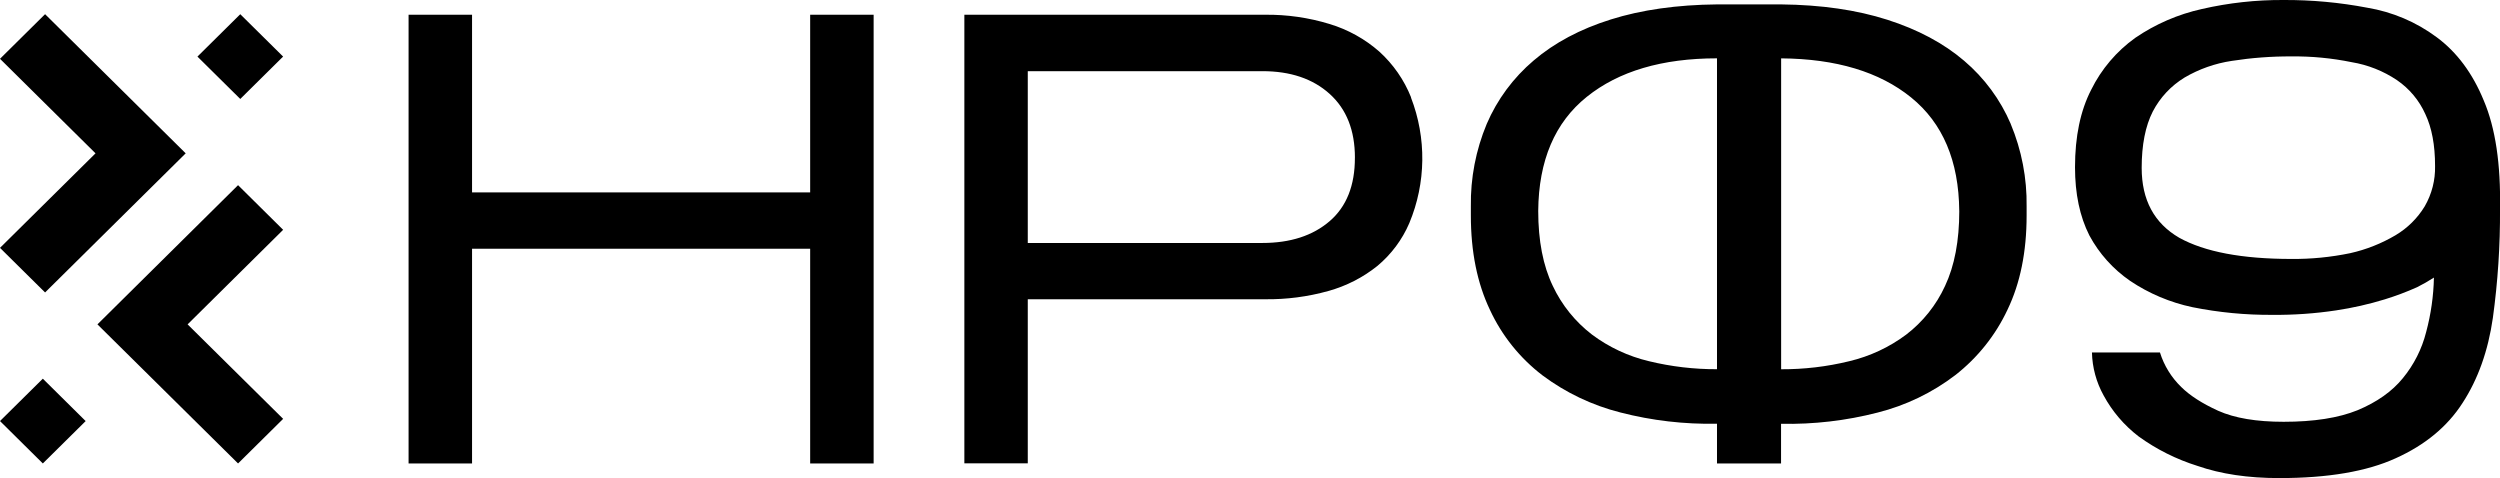 <?xml version="1.0" encoding="UTF-8"?> <svg xmlns="http://www.w3.org/2000/svg" width="183" height="35" viewBox="0 0 183 35" fill="none"><g clip-path="url(#clip0_9662_683)"><path d="M183.001 15.293C183.017 17.96 182.842 20.626 182.478 23.269C182.131 25.684 181.389 27.763 180.252 29.507C179.145 31.228 177.519 32.573 175.372 33.541C173.253 34.511 170.406 34.996 166.832 34.996C164.556 34.996 162.564 34.699 160.858 34.105C159.311 33.622 157.854 32.893 156.545 31.945C155.487 31.134 154.614 30.111 153.983 28.943C153.449 27.978 153.156 26.9 153.131 25.8H158.109C158.407 26.761 158.945 27.632 159.672 28.334C160.304 28.959 161.205 29.538 162.374 30.07C163.577 30.607 165.173 30.875 167.163 30.875C169.375 30.875 171.177 30.593 172.568 30.03C173.991 29.437 175.098 28.655 175.888 27.684C176.701 26.696 177.283 25.543 177.594 24.307C177.944 23.005 178.135 21.666 178.163 20.319C177.766 20.576 177.355 20.811 176.931 21.023C176.159 21.368 175.367 21.666 174.558 21.915C173.396 22.271 172.208 22.54 171.004 22.72C169.467 22.951 167.913 23.061 166.358 23.048C164.384 23.062 162.414 22.873 160.479 22.484C158.851 22.139 157.305 21.486 155.927 20.561C154.678 19.701 153.654 18.559 152.94 17.23C152.24 15.846 151.891 14.184 151.891 12.244C151.891 9.992 152.286 8.1 153.076 6.568C153.821 5.059 154.929 3.754 156.303 2.769C157.778 1.762 159.434 1.045 161.183 0.658C163.142 0.209 165.148 -0.012 167.159 -5.56977e-07C169.211 -0.009 171.26 0.179 173.275 0.563C175.12 0.869 176.863 1.608 178.359 2.72C179.843 3.815 180.995 5.364 181.815 7.367C182.665 9.367 183.06 12.009 183.001 15.293ZM156.771 12.293C156.771 14.636 157.688 16.34 159.522 17.405C161.384 18.437 164.118 18.953 167.722 18.955C169.172 18.968 170.618 18.826 172.037 18.532C173.206 18.27 174.326 17.826 175.355 17.218C176.23 16.698 176.962 15.973 177.488 15.107C178.008 14.209 178.27 13.187 178.247 12.152C178.247 10.618 178.009 9.352 177.535 8.353C177.087 7.35 176.368 6.489 175.457 5.866C174.459 5.195 173.326 4.746 172.137 4.55C170.686 4.254 169.209 4.113 167.728 4.129C166.268 4.122 164.809 4.232 163.367 4.457C162.146 4.639 160.972 5.053 159.91 5.676C158.92 6.28 158.115 7.14 157.584 8.163C157.042 9.226 156.771 10.602 156.771 12.293Z" fill="black"></path><path d="M0 18.144L6.993 11.224L0 4.304L3.3 1.038L13.593 11.224L3.3 21.408L0 18.144ZM0 30.821L3.135 33.925L6.271 30.823L3.135 27.72L0 30.821ZM14.453 4.143L17.588 7.244L20.724 4.141L17.588 1.04L14.453 4.143ZM17.426 13.554L7.133 23.744L17.426 33.925L20.726 30.66L13.733 23.744L20.726 16.822L17.426 13.554ZM147.187 9.079C147.984 10.992 148.379 13.046 148.348 15.116V15.774C148.348 18.434 147.882 20.733 146.949 22.671C146.073 24.54 144.766 26.179 143.132 27.456C141.444 28.746 139.506 29.68 137.439 30.201C135.133 30.795 132.755 31.071 130.373 31.022V33.925H125.684V31.016C123.303 31.065 120.926 30.789 118.621 30.195C116.553 29.672 114.61 28.747 112.907 27.474C111.255 26.209 109.937 24.567 109.066 22.687C108.132 20.734 107.666 18.428 107.667 15.768V15.11C107.635 13.04 108.03 10.986 108.828 9.073C109.596 7.282 110.773 5.692 112.266 4.427C113.783 3.131 115.664 2.13 117.909 1.425C120.154 0.719 122.746 0.351 125.686 0.322H130.379C133.32 0.353 135.912 0.728 138.157 1.447C140.402 2.166 142.274 3.167 143.775 4.449C145.259 5.71 146.428 7.294 147.189 9.077L147.187 9.079ZM125.684 4.27C121.671 4.27 118.494 5.209 116.154 7.087C113.814 8.965 112.629 11.748 112.598 15.438C112.598 17.621 112.953 19.451 113.663 20.927C114.319 22.325 115.304 23.548 116.534 24.492C117.775 25.419 119.195 26.082 120.707 26.44C122.336 26.836 124.007 27.033 125.684 27.026V4.27ZM143.417 15.438C143.386 11.778 142.211 9.01 139.893 7.133C137.575 5.257 134.404 4.303 130.379 4.272V27.03C132.057 27.037 133.73 26.84 135.359 26.442C136.87 26.085 138.291 25.422 139.531 24.496C140.76 23.555 141.737 22.331 142.378 20.931C143.073 19.455 143.42 17.625 143.419 15.44L143.417 15.438ZM59.304 14.085H34.554V1.079H29.908V33.925H34.554V18.206H59.304V33.925H63.95V1.079H59.304V14.085ZM103.281 7.133C104.43 10.101 104.388 13.391 103.163 16.329C102.643 17.545 101.839 18.622 100.817 19.472C99.761 20.317 98.543 20.939 97.236 21.301C95.725 21.723 94.16 21.926 92.59 21.905H75.233V33.917H70.591V1.079H92.592C94.198 1.059 95.797 1.289 97.332 1.759C98.672 2.165 99.909 2.851 100.959 3.771C101.985 4.701 102.784 5.851 103.293 7.133H103.281ZM99.18 11.542C99.18 9.542 98.564 7.986 97.332 6.874C96.099 5.762 94.456 5.207 92.401 5.21H75.233V17.786H92.399C94.45 17.786 96.093 17.254 97.33 16.19C98.566 15.126 99.182 13.578 99.178 11.544L99.18 11.542Z" fill="black"></path></g><defs><clipPath id="clip0_9662_683"><rect width="183" height="35" fill="white"></rect></clipPath></defs></svg> 
